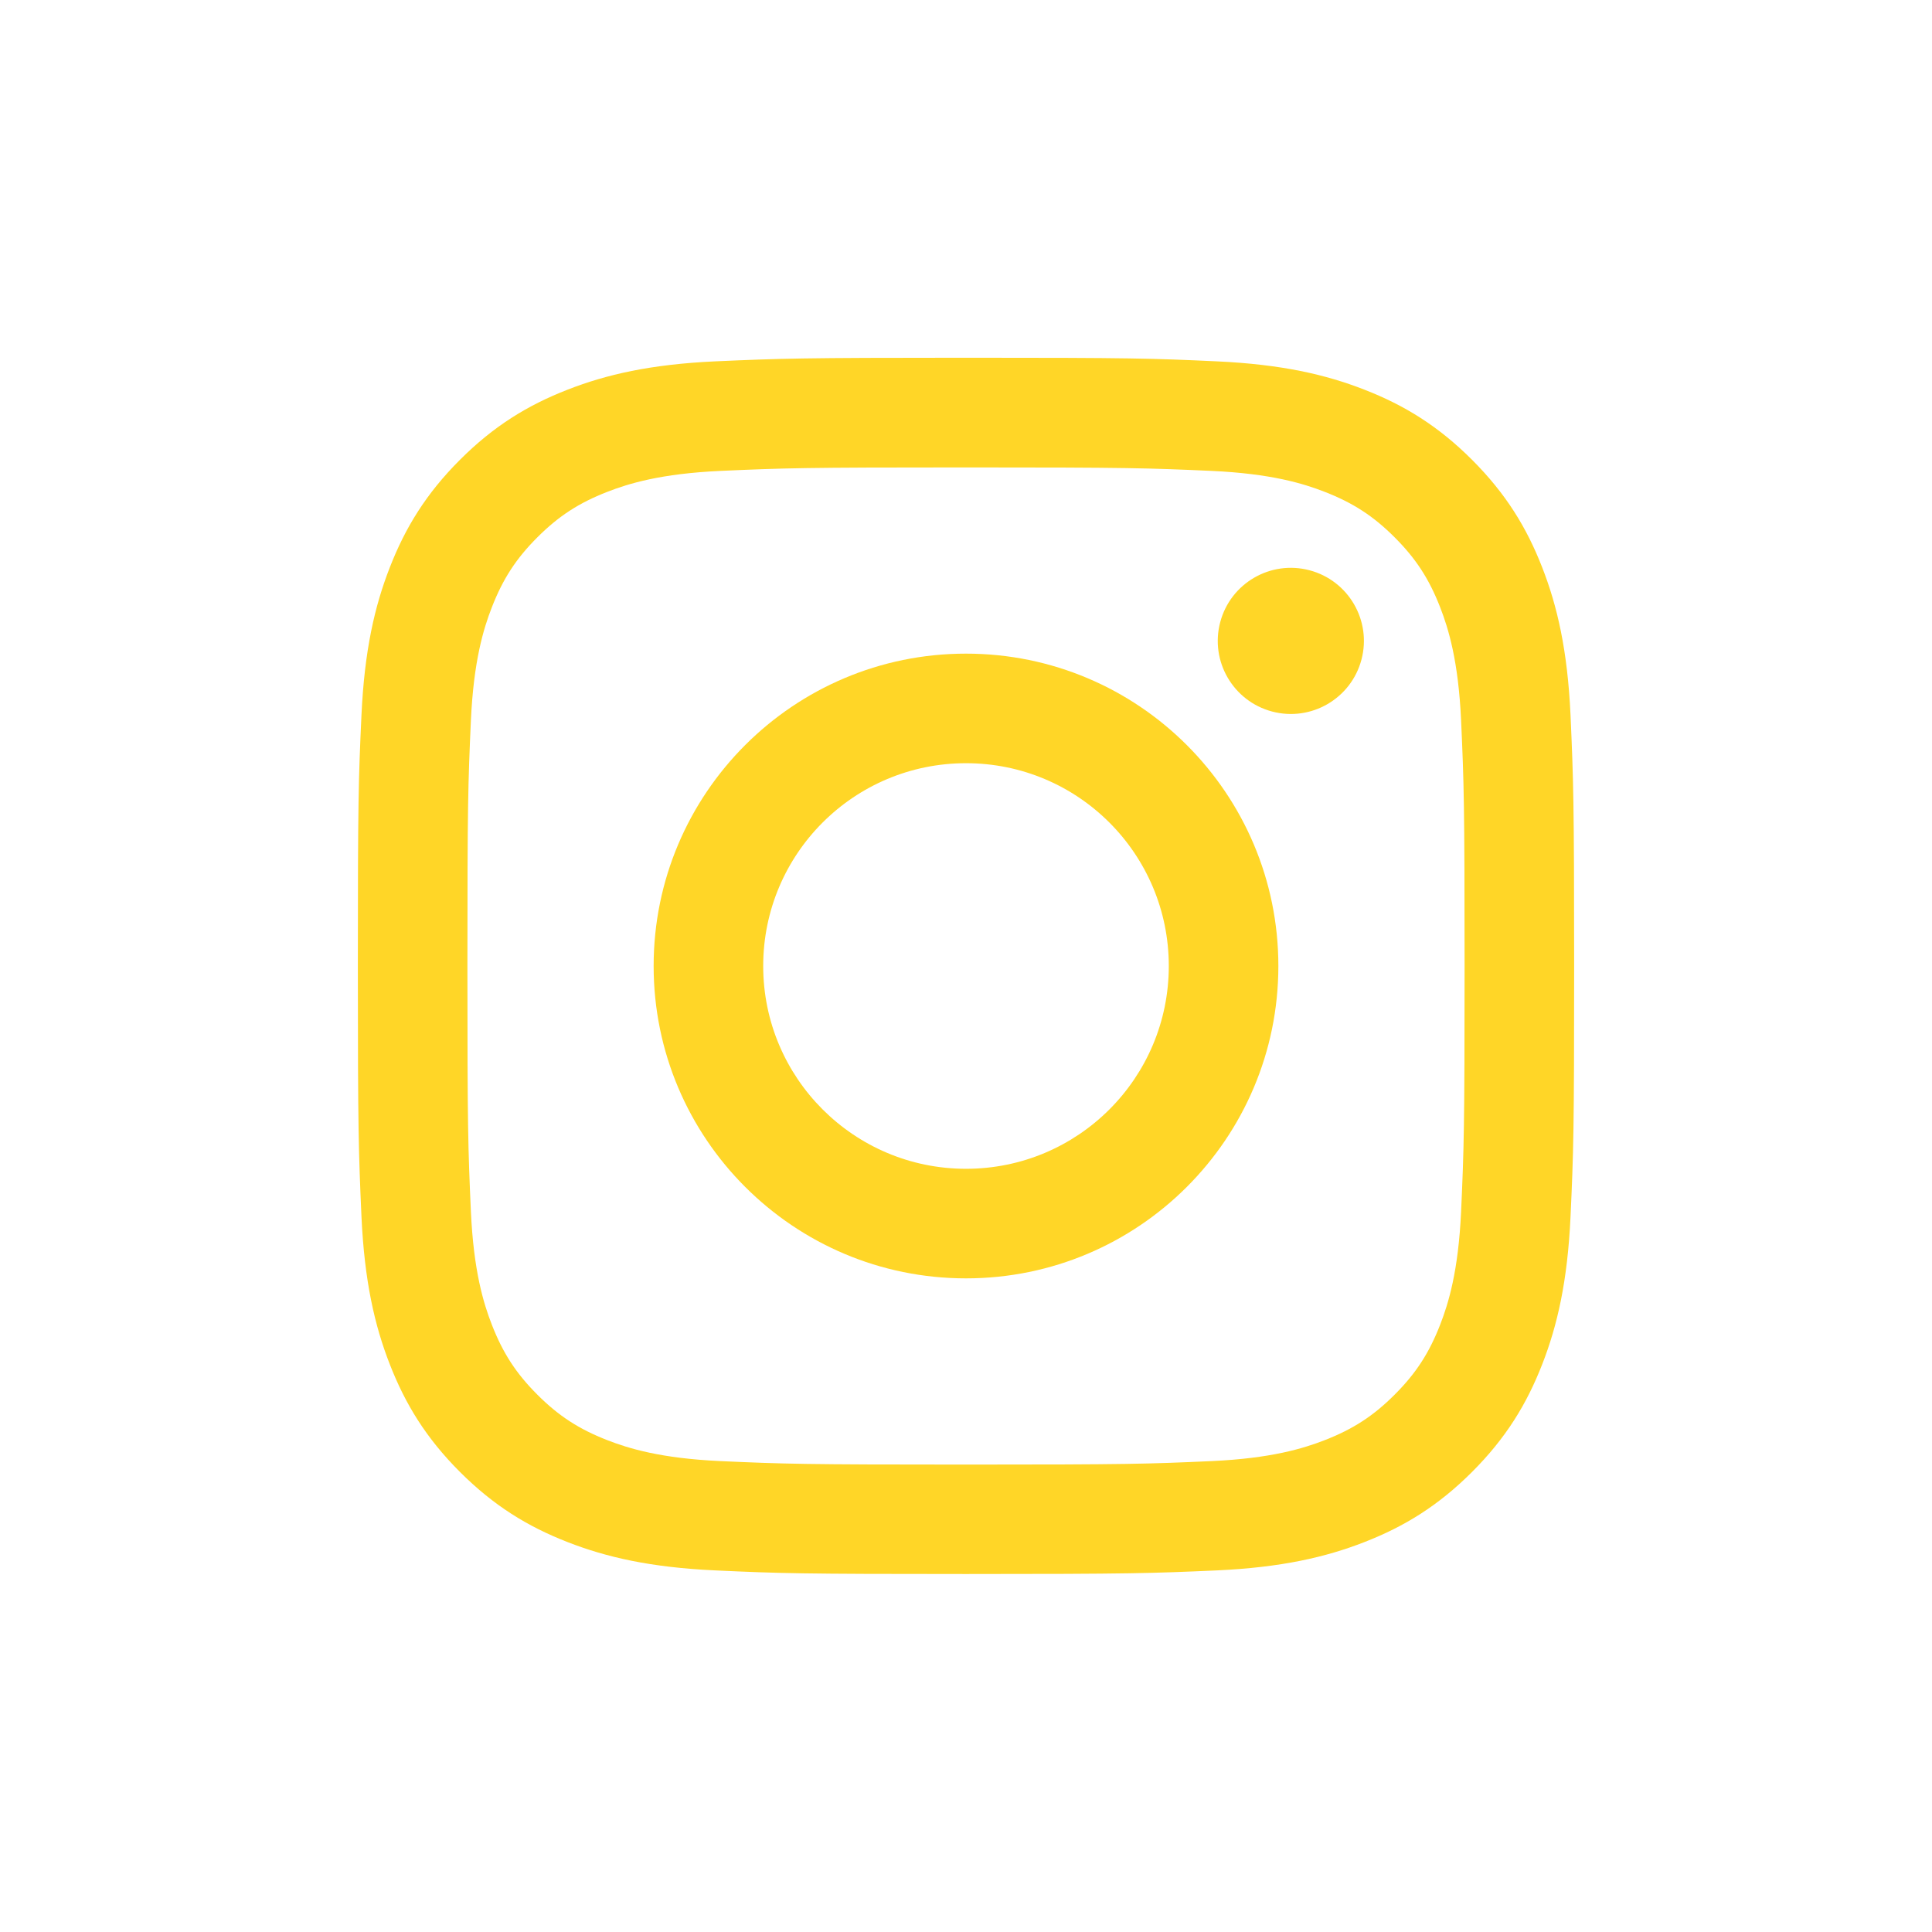 <?xml version="1.0" encoding="UTF-8" standalone="no"?>
<!DOCTYPE svg PUBLIC "-//W3C//DTD SVG 1.1//EN" "http://www.w3.org/Graphics/SVG/1.1/DTD/svg11.dtd">
<svg width="100%" height="100%" viewBox="0 0 155 155" version="1.1" xmlns="http://www.w3.org/2000/svg" xmlns:xlink="http://www.w3.org/1999/xlink" xml:space="preserve" xmlns:serif="http://www.serif.com/" style="fill-rule:evenodd;clip-rule:evenodd;stroke-linejoin:round;stroke-miterlimit:2;">
    <g id="Layer_1">
        <g>
            <path d="M77.5,37.5C90.53,37.5 92.07,37.55 97.22,37.78C101.98,38 104.56,38.79 106.28,39.46C108.56,40.35 110.18,41.4 111.89,43.11C113.6,44.82 114.65,46.44 115.54,48.72C116.21,50.44 117,53.02 117.22,57.78C117.45,62.93 117.5,64.47 117.5,77.5C117.5,90.53 117.45,92.07 117.22,97.22C117,101.98 116.21,104.56 115.54,106.28C114.65,108.56 113.6,110.18 111.89,111.89C110.18,113.6 108.56,114.65 106.28,115.54C104.56,116.21 101.98,117 97.22,117.22C92.08,117.45 90.53,117.5 77.5,117.5C64.47,117.5 62.93,117.45 57.78,117.22C53.02,117 50.44,116.21 48.72,115.54C46.44,114.65 44.82,113.6 43.11,111.89C41.4,110.18 40.35,108.56 39.46,106.28C38.79,104.56 38,101.98 37.78,97.22C37.55,92.07 37.5,90.53 37.5,77.5C37.5,64.47 37.55,62.93 37.78,57.78C38,53.02 38.79,50.44 39.46,48.72C40.35,46.44 41.4,44.82 43.11,43.11C44.82,41.4 46.44,40.35 48.72,39.46C50.44,38.79 53.02,38 57.78,37.78C62.93,37.55 64.47,37.5 77.5,37.5M77.5,28.7C64.25,28.7 62.59,28.76 57.38,28.99C52.19,29.23 48.64,30.05 45.54,31.26C42.33,32.51 39.61,34.18 36.9,36.89C34.19,39.6 32.52,42.32 31.27,45.53C30.06,48.63 29.24,52.18 29,57.37C28.76,62.57 28.71,64.24 28.71,77.49C28.71,90.74 28.77,92.4 29,97.61C29.24,102.8 30.06,106.35 31.27,109.45C32.52,112.66 34.19,115.38 36.9,118.09C39.61,120.8 42.33,122.47 45.54,123.72C48.64,124.93 52.19,125.75 57.38,125.99C62.58,126.23 64.25,126.28 77.5,126.28C90.75,126.28 92.41,126.22 97.62,125.99C102.81,125.75 106.36,124.93 109.46,123.72C112.67,122.47 115.39,120.8 118.1,118.09C120.81,115.38 122.48,112.66 123.73,109.45C124.94,106.35 125.76,102.8 126,97.61C126.24,92.41 126.29,90.74 126.29,77.49C126.29,64.24 126.23,62.58 126,57.37C125.76,52.18 124.94,48.63 123.73,45.53C122.48,42.32 120.81,39.6 118.1,36.89C115.39,34.18 112.67,32.51 109.46,31.26C106.36,30.05 102.81,29.23 97.62,28.99C92.42,28.75 90.75,28.7 77.5,28.7Z" style="fill:rgb(255,214,39);fill-rule:nonzero;"/>
            <path d="M77.5,52.44C63.66,52.44 52.44,63.66 52.44,77.5C52.44,91.34 63.66,102.56 77.5,102.56C91.34,102.56 102.56,91.34 102.56,77.5C102.56,63.66 91.34,52.44 77.5,52.44ZM77.5,93.77C68.52,93.77 61.23,86.49 61.23,77.5C61.23,68.51 68.51,61.23 77.5,61.23C86.49,61.23 93.77,68.51 93.77,77.5C93.77,86.49 86.49,93.77 77.5,93.77Z" style="fill:rgb(255,214,39);fill-rule:nonzero;"/>
            <g transform="matrix(0.256,-0.967,0.967,0.256,27.3,138.38)">
                <circle cx="103.55" cy="51.45" r="5.86" style="fill:rgb(255,214,39);"/>
            </g>
        </g>
    </g>
</svg>
